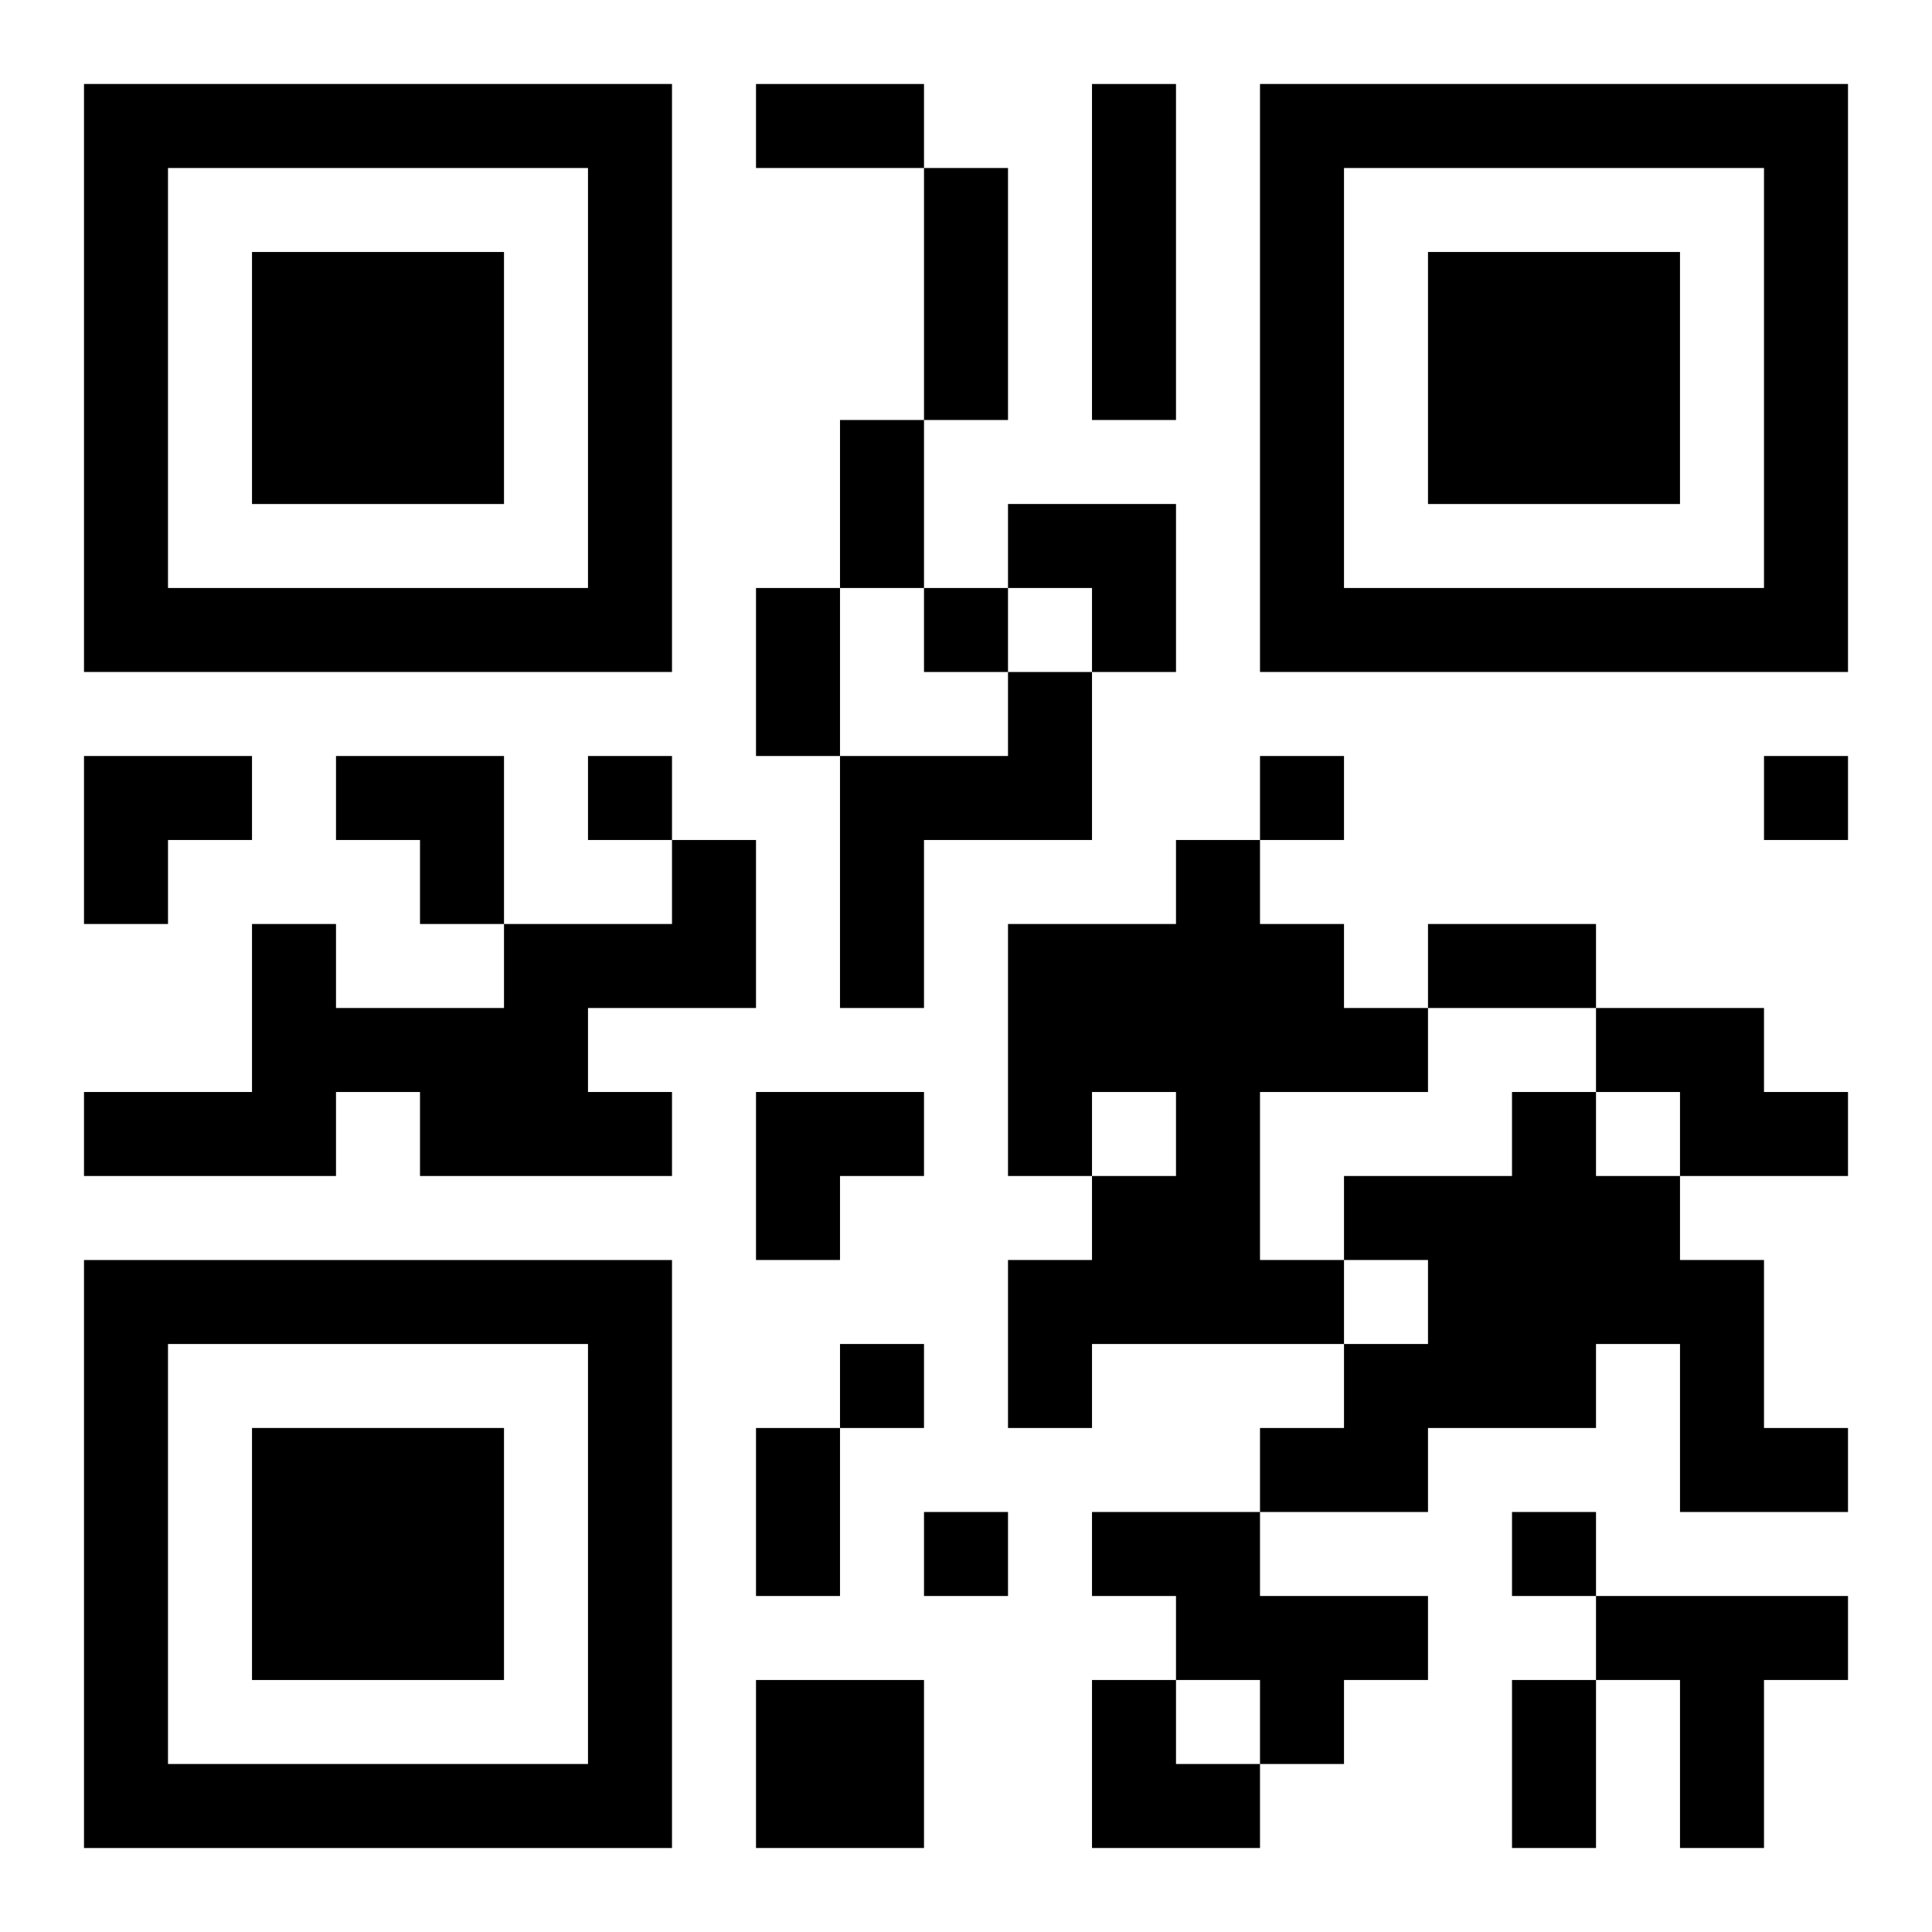 <?xml version="1.0" encoding="UTF-8"?>
<svg width="250" height="250" baseProfile="full" version="1.1" viewBox="-1 -1 23 23" xmlns="http://www.w3.org/2000/svg" xmlns:xlink="http://www.w3.org/1999/xlink"><symbol id="a"><path d="m0 7v7h7v-7h-7zm1 1h5v5h-5v-5zm1 1v3h3v-3h-3z"/></symbol><use y="-7" xlink:href="#a"/><use y="7" xlink:href="#a"/><use x="14" y="-7" xlink:href="#a"/><path d="m12 0h1v4h-1v-4m-1 7h1v2h-2v2h-1v-3h2v-1m-4 2h1v2h-2v1h1v1h-3v-1h-1v1h-3v-1h2v-2h1v1h2v-1h2v-1m6 0h1v1h1v1h1v1h-2v2h1v1h-3v1h-1v-2h1v-1h1v-1h-1v1h-1v-3h2v-1m5 2h2v1h1v1h-2v-1h-1v-1m-1 1h1v1h1v1h1v2h1v1h-2v-2h-1v1h-2v1h-2v-1h1v-1h1v-1h-1v-1h2v-1m-5 5h2v1h2v1h-1v1h-1v-1h-1v-1h-1v-1m6 1h3v1h-1v2h-1v-2h-1v-1m-10 1h2v2h-2v-2m2-13v1h1v-1h-1m-4 2v1h1v-1h-1m8 0v1h1v-1h-1m6 0v1h1v-1h-1m-11 7v1h1v-1h-1m1 2v1h1v-1h-1m7 0v1h1v-1h-1m-9-17h2v1h-2v-1m2 1h1v3h-1v-3m-1 3h1v2h-1v-2m-1 2h1v2h-1v-2m8 4h2v1h-2v-1m-8 6h1v2h-1v-2m9 3h1v2h-1v-2m-6-14h2v2h-1v-1h-1zm-11 3h2v1h-1v1h-1zm3 0h2v2h-1v-1h-1zm5 4h2v1h-1v1h-1zm4 7h1v1h1v1h-2z"/></svg>
